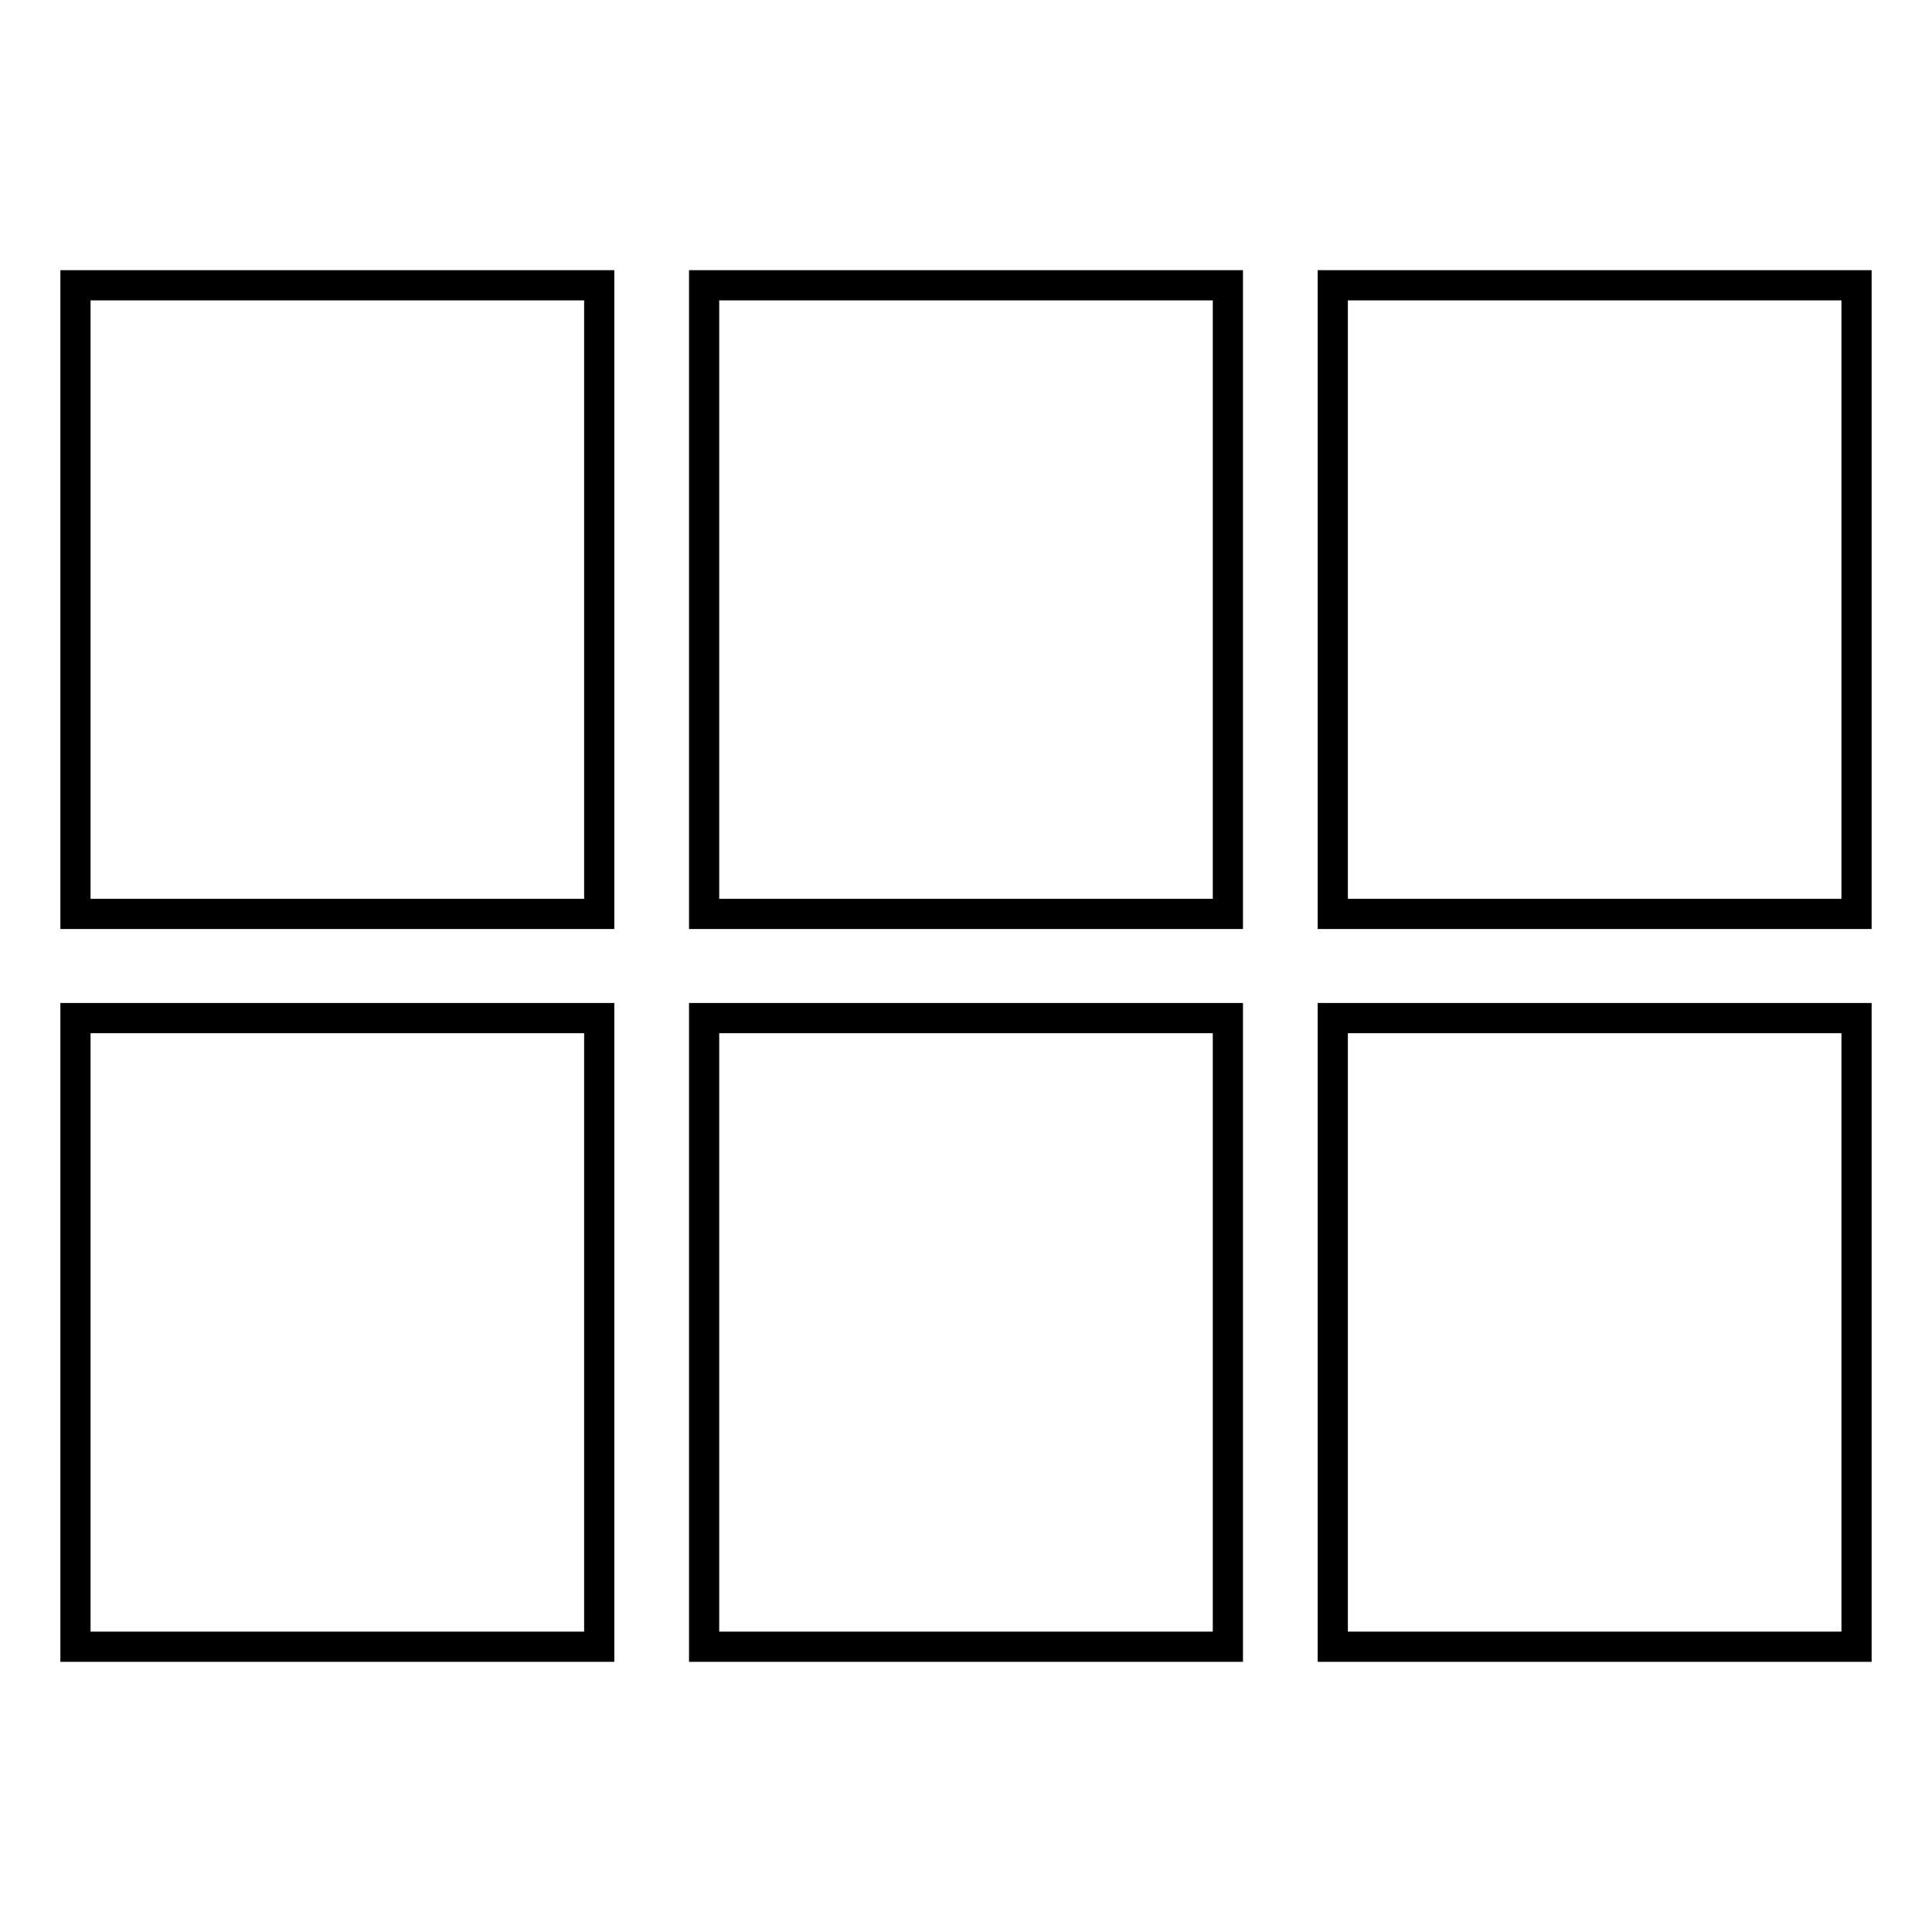 <?xml version="1.0" encoding="utf-8"?>
<!-- Svg Vector Icons : http://www.onlinewebfonts.com/icon -->
<!DOCTYPE svg PUBLIC "-//W3C//DTD SVG 1.1//EN" "http://www.w3.org/Graphics/SVG/1.1/DTD/svg11.dtd">
<svg version="1.1" xmlns="http://www.w3.org/2000/svg" xmlns:xlink="http://www.w3.org/1999/xlink" x="0px" y="0px" viewBox="0 0 256 256" enable-background="new 0 0 256 256" xml:space="preserve">
<g> <path stroke-width="4" fill-opacity="0" stroke="#000000"  d="M10,121.1h69.4V37.8H10V121.1z M10,218.2h69.4v-83.3H10V218.2z M93.3,218.2h69.4v-83.3H93.3V218.2z  M176.6,218.2H246v-83.3h-69.4V218.2z M93.3,121.1h69.4V37.8H93.3V121.1z M176.6,37.8v83.3H246V37.8H176.6z"/></g>
</svg>